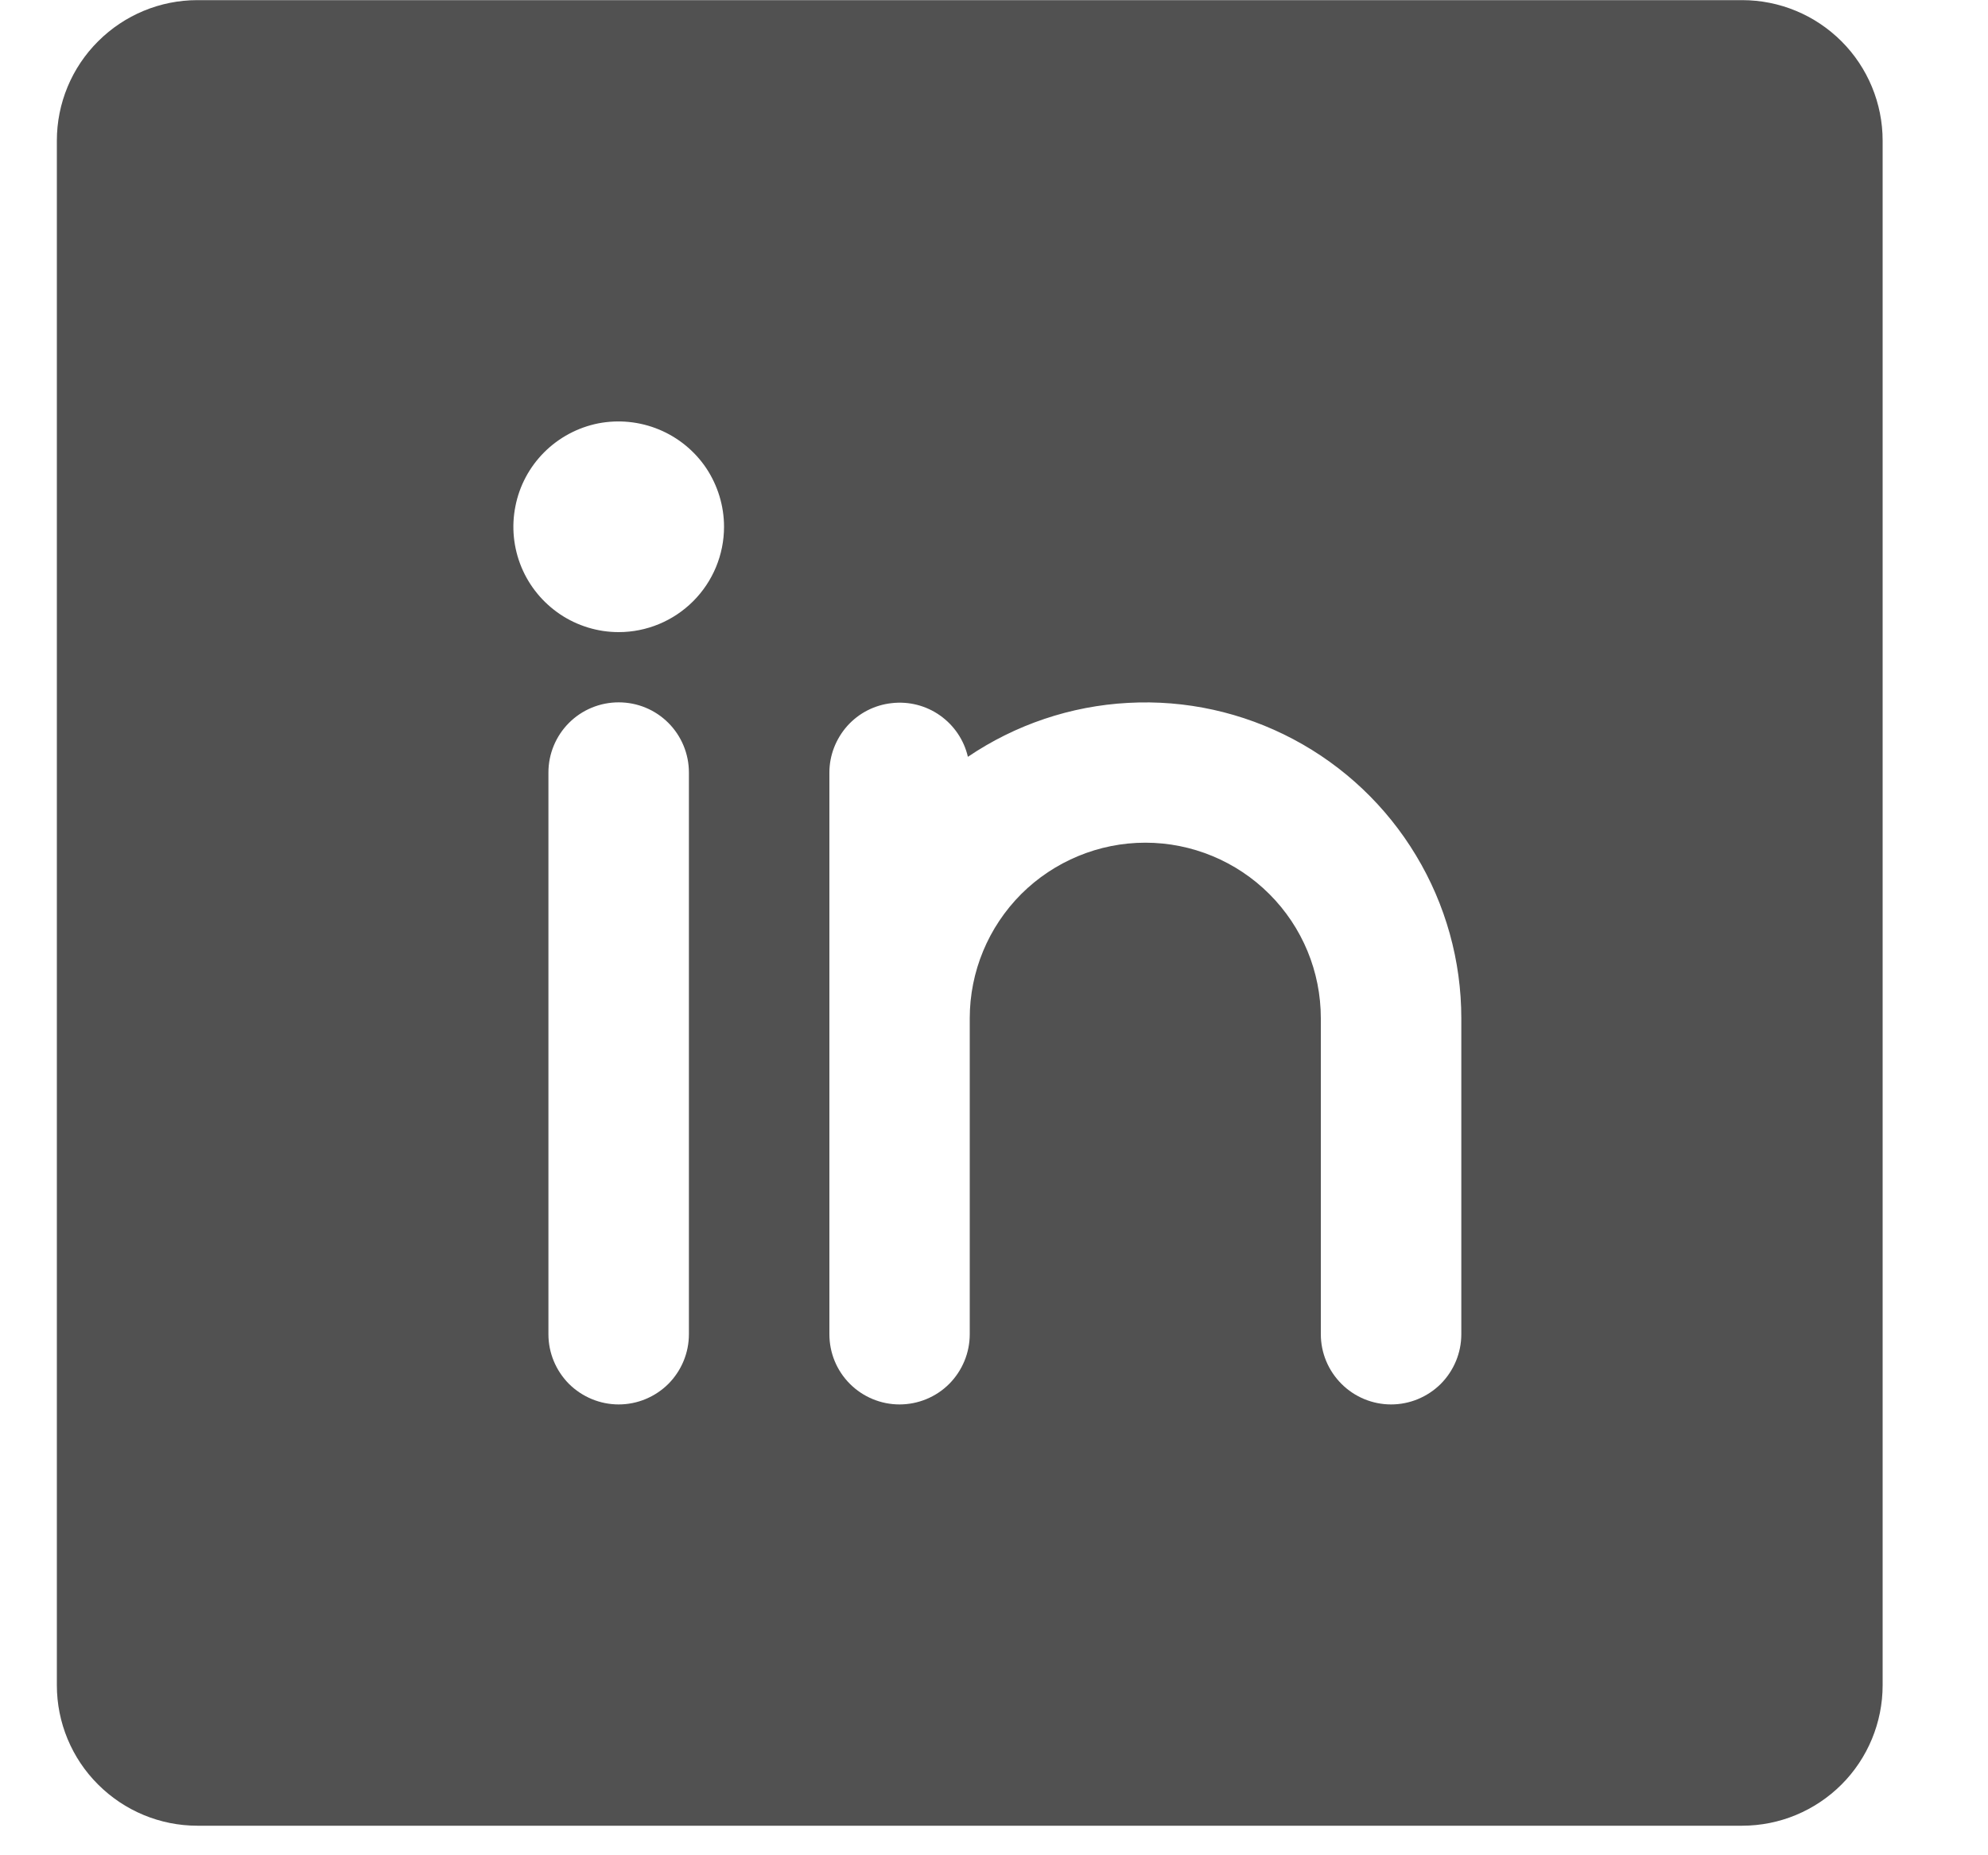 <svg width="15" height="14" viewBox="0 0 15 14" fill="none" xmlns="http://www.w3.org/2000/svg">
<path id="Vector" d="M13.145 0.001H1.489C1.208 0.001 0.939 0.113 0.74 0.312C0.541 0.51 0.429 0.78 0.429 1.061V12.717C0.429 12.998 0.541 13.268 0.74 13.466C0.939 13.665 1.208 13.777 1.489 13.777H13.145C13.427 13.777 13.696 13.665 13.895 13.466C14.093 13.268 14.205 12.998 14.205 12.717V1.061C14.205 0.78 14.093 0.51 13.895 0.312C13.696 0.113 13.427 0.001 13.145 0.001ZM5.198 10.068C5.198 10.209 5.142 10.343 5.043 10.443C4.943 10.542 4.809 10.598 4.668 10.598C4.528 10.598 4.393 10.542 4.293 10.443C4.194 10.343 4.138 10.209 4.138 10.068V5.829C4.138 5.689 4.194 5.554 4.293 5.455C4.393 5.355 4.528 5.3 4.668 5.3C4.809 5.3 4.943 5.355 5.043 5.455C5.142 5.554 5.198 5.689 5.198 5.829V10.068ZM4.668 4.77C4.511 4.77 4.357 4.723 4.227 4.636C4.096 4.548 3.994 4.424 3.934 4.279C3.874 4.134 3.858 3.974 3.889 3.82C3.919 3.666 3.995 3.524 4.106 3.413C4.217 3.302 4.359 3.226 4.513 3.195C4.667 3.165 4.827 3.181 4.972 3.241C5.117 3.301 5.242 3.403 5.329 3.533C5.416 3.664 5.463 3.818 5.463 3.975C5.463 4.186 5.379 4.388 5.23 4.537C5.081 4.686 4.879 4.77 4.668 4.77ZM11.026 10.068C11.026 10.209 10.97 10.343 10.871 10.443C10.771 10.542 10.637 10.598 10.496 10.598C10.356 10.598 10.221 10.542 10.122 10.443C10.022 10.343 9.966 10.209 9.966 10.068V7.684C9.966 7.332 9.827 6.996 9.578 6.747C9.33 6.499 8.993 6.359 8.642 6.359C8.291 6.359 7.954 6.499 7.705 6.747C7.457 6.996 7.317 7.332 7.317 7.684V10.068C7.317 10.209 7.261 10.343 7.162 10.443C7.063 10.542 6.928 10.598 6.787 10.598C6.647 10.598 6.512 10.542 6.413 10.443C6.313 10.343 6.258 10.209 6.258 10.068V5.829C6.258 5.7 6.307 5.575 6.393 5.478C6.48 5.381 6.599 5.32 6.728 5.306C6.857 5.291 6.987 5.324 7.093 5.399C7.199 5.474 7.274 5.585 7.303 5.711C7.662 5.468 8.08 5.327 8.512 5.304C8.945 5.28 9.375 5.375 9.758 5.578C10.141 5.781 10.461 6.084 10.684 6.455C10.908 6.826 11.026 7.251 11.026 7.684V10.068Z" fill="#171717" fill-opacity="0.75"/>
</svg>
